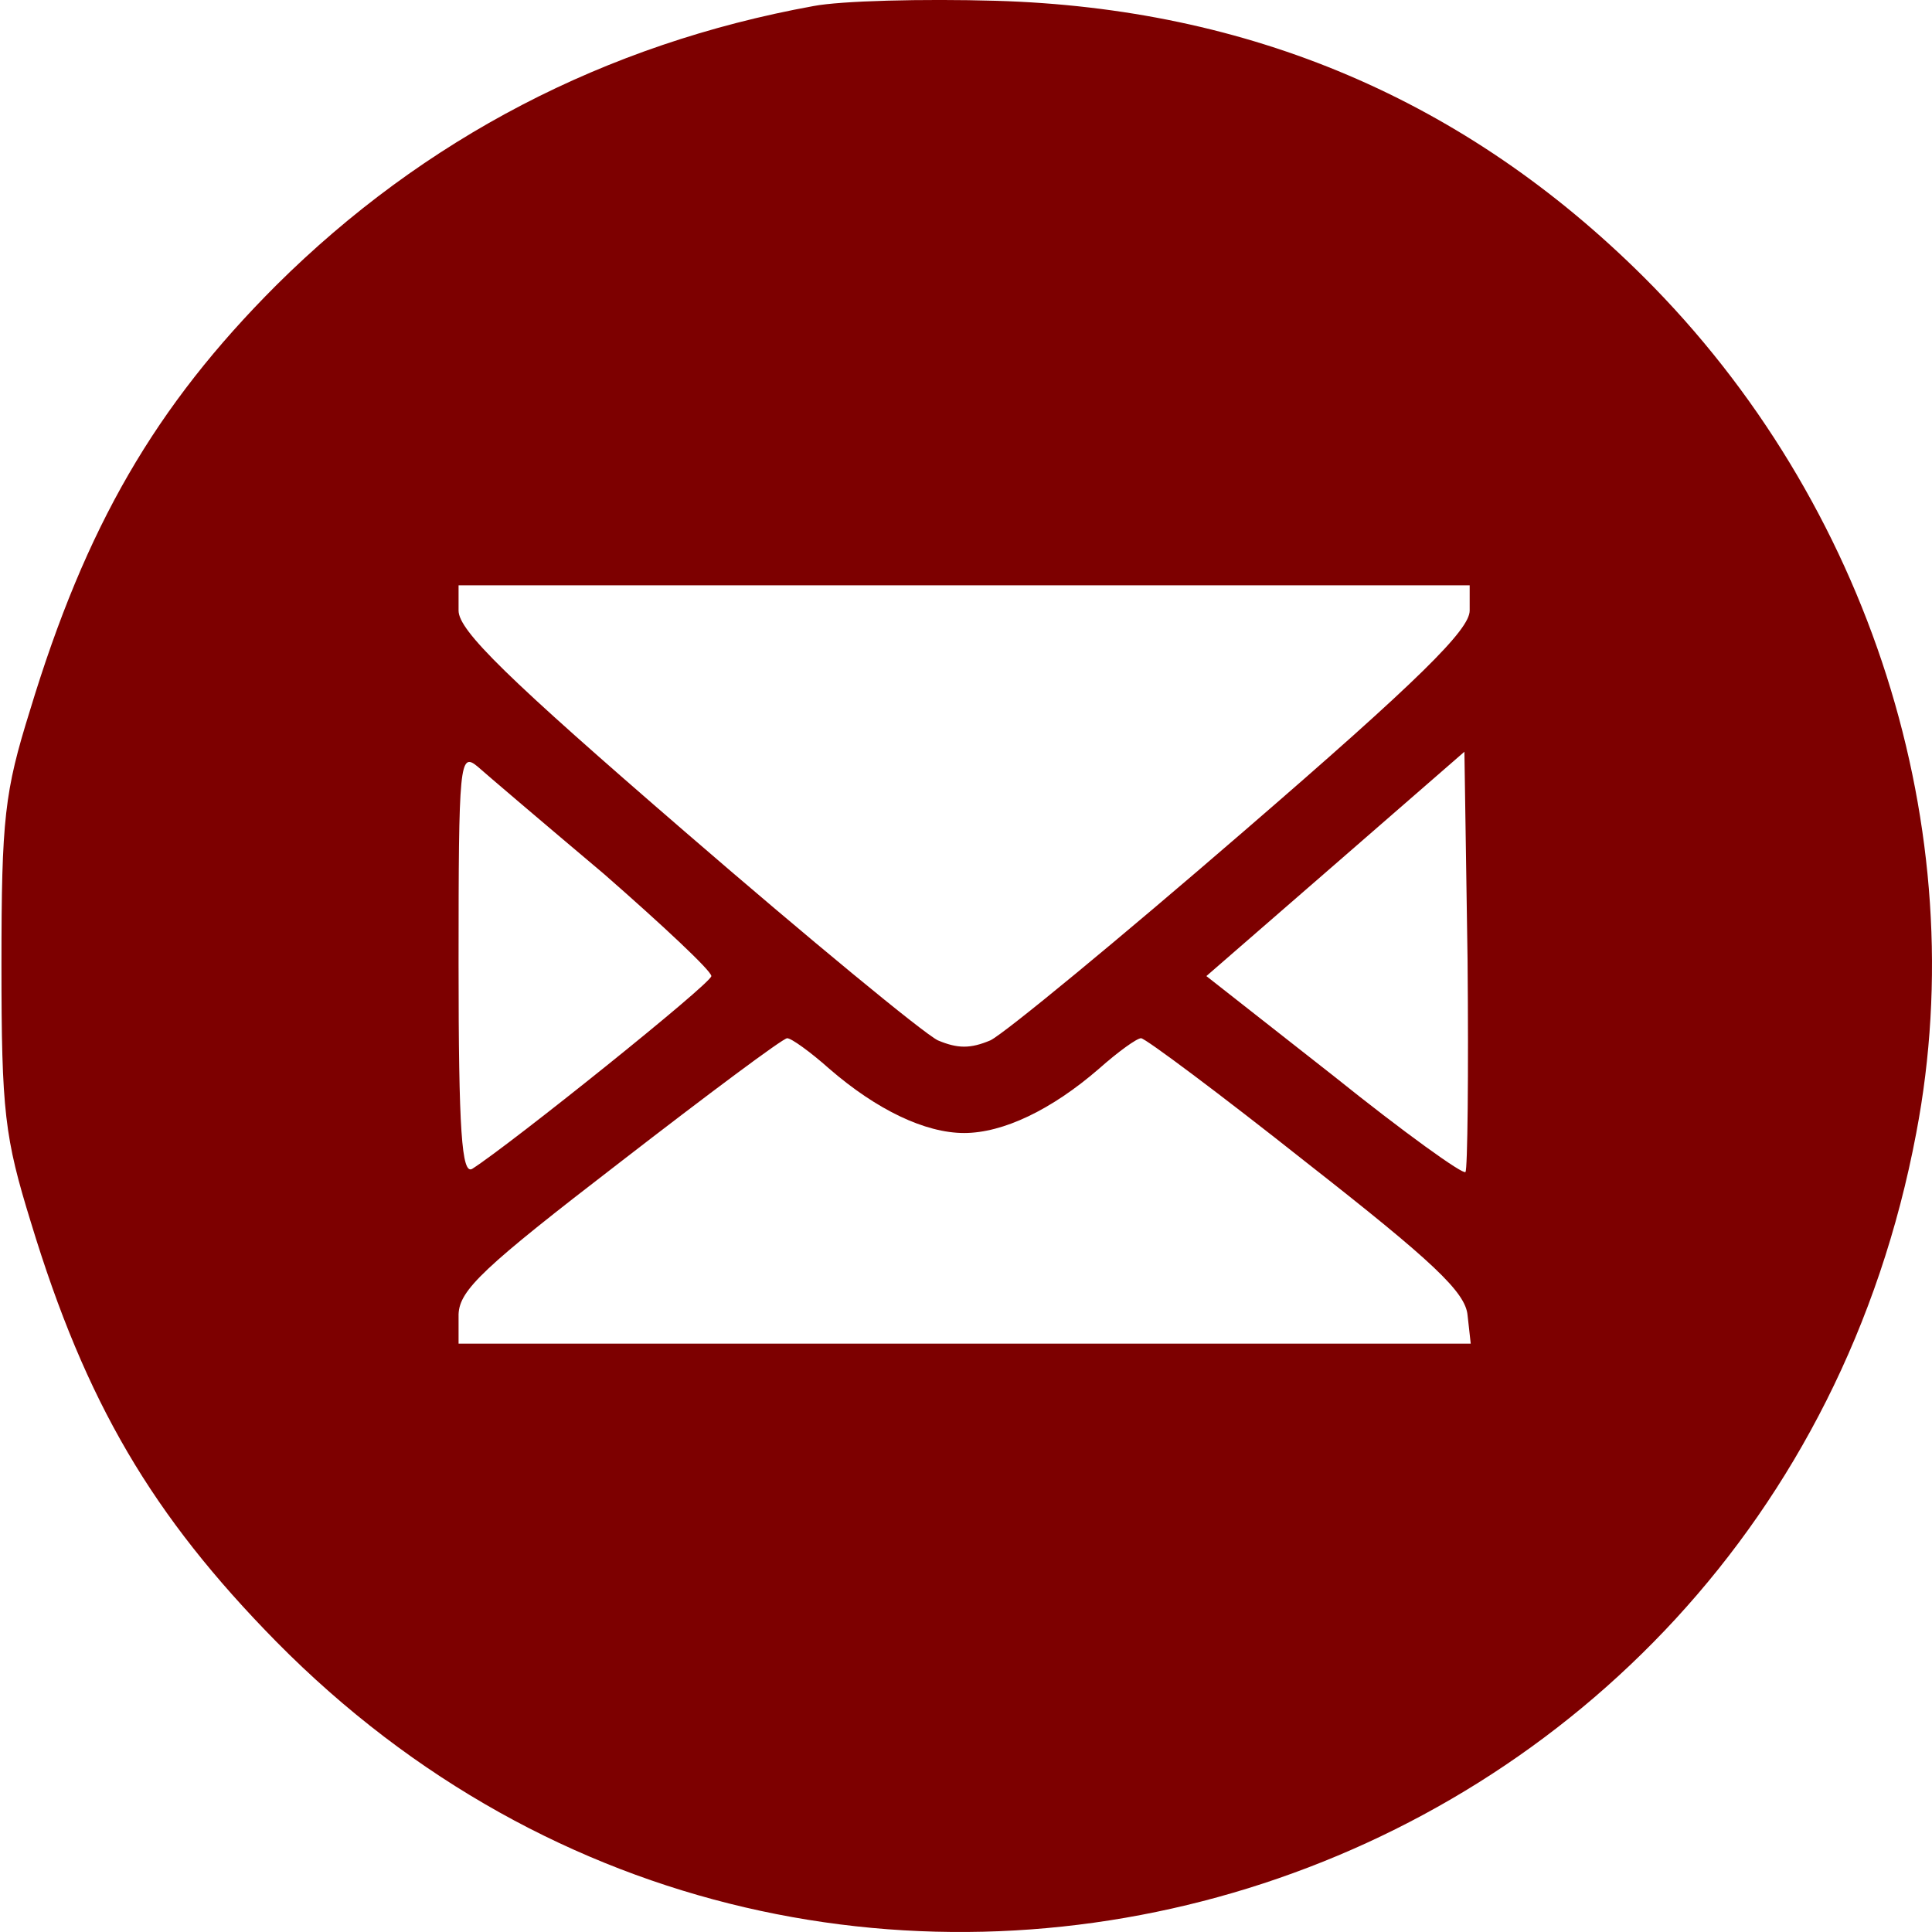 <?xml version="1.0" encoding="UTF-8"?> <svg xmlns="http://www.w3.org/2000/svg" width="637" height="637" viewBox="0 0 637 637" fill="none"><path d="M268.222 1.995C199.464 14.496 139.735 45.75 91.118 94.019C51.183 133.955 28.264 173.543 9.859 234.314C1.524 261.053 0.482 269.734 0.482 318.004C0.482 366.621 1.524 374.955 10.206 403.083C28.264 462.465 50.141 499.622 91.118 541.294C273.084 725.691 583.537 629.499 631.806 373.566C650.906 273.554 616.527 165.556 541.865 91.241C483.178 32.901 411.989 2.689 328.299 0.259C304.337 -0.436 277.251 0.259 268.222 1.995ZM484.567 201.324C484.567 207.574 468.245 223.896 409.905 274.249C368.928 309.67 331.424 340.576 326.562 343.007C319.964 345.785 315.797 345.785 309.199 343.007C304.337 340.576 266.833 309.67 225.856 274.249C167.169 223.549 151.195 207.922 151.195 201.324V192.989H317.881H484.567V201.324ZM199.117 288.139C218.563 305.155 234.538 320.088 234.538 321.824C234.538 324.255 168.21 377.386 155.709 385.373C152.236 387.457 151.195 372.872 151.195 317.657C151.195 251.33 151.542 247.857 157.445 252.719C160.571 255.497 179.323 271.471 199.117 288.139ZM483.178 386.415C482.483 387.457 462.689 373.219 439.77 354.814L397.751 321.824L440.117 285.014L482.831 247.857L483.872 316.615C484.22 354.119 483.872 385.72 483.178 386.415ZM273.431 352.383C289.058 365.926 305.032 373.566 317.881 373.566C330.729 373.566 346.703 365.926 362.33 352.383C368.581 346.827 374.832 342.312 376.221 342.312C377.61 342.312 402.266 360.717 430.741 383.289C472.413 415.932 483.178 426.003 483.872 433.643L484.914 443.019H318.228H151.195V433.295C151.542 425.308 159.182 418.016 204.326 383.289C233.496 360.717 258.151 342.312 259.541 342.312C260.93 342.312 267.18 346.827 273.431 352.383Z" fill="#7D0000"></path></svg> 
